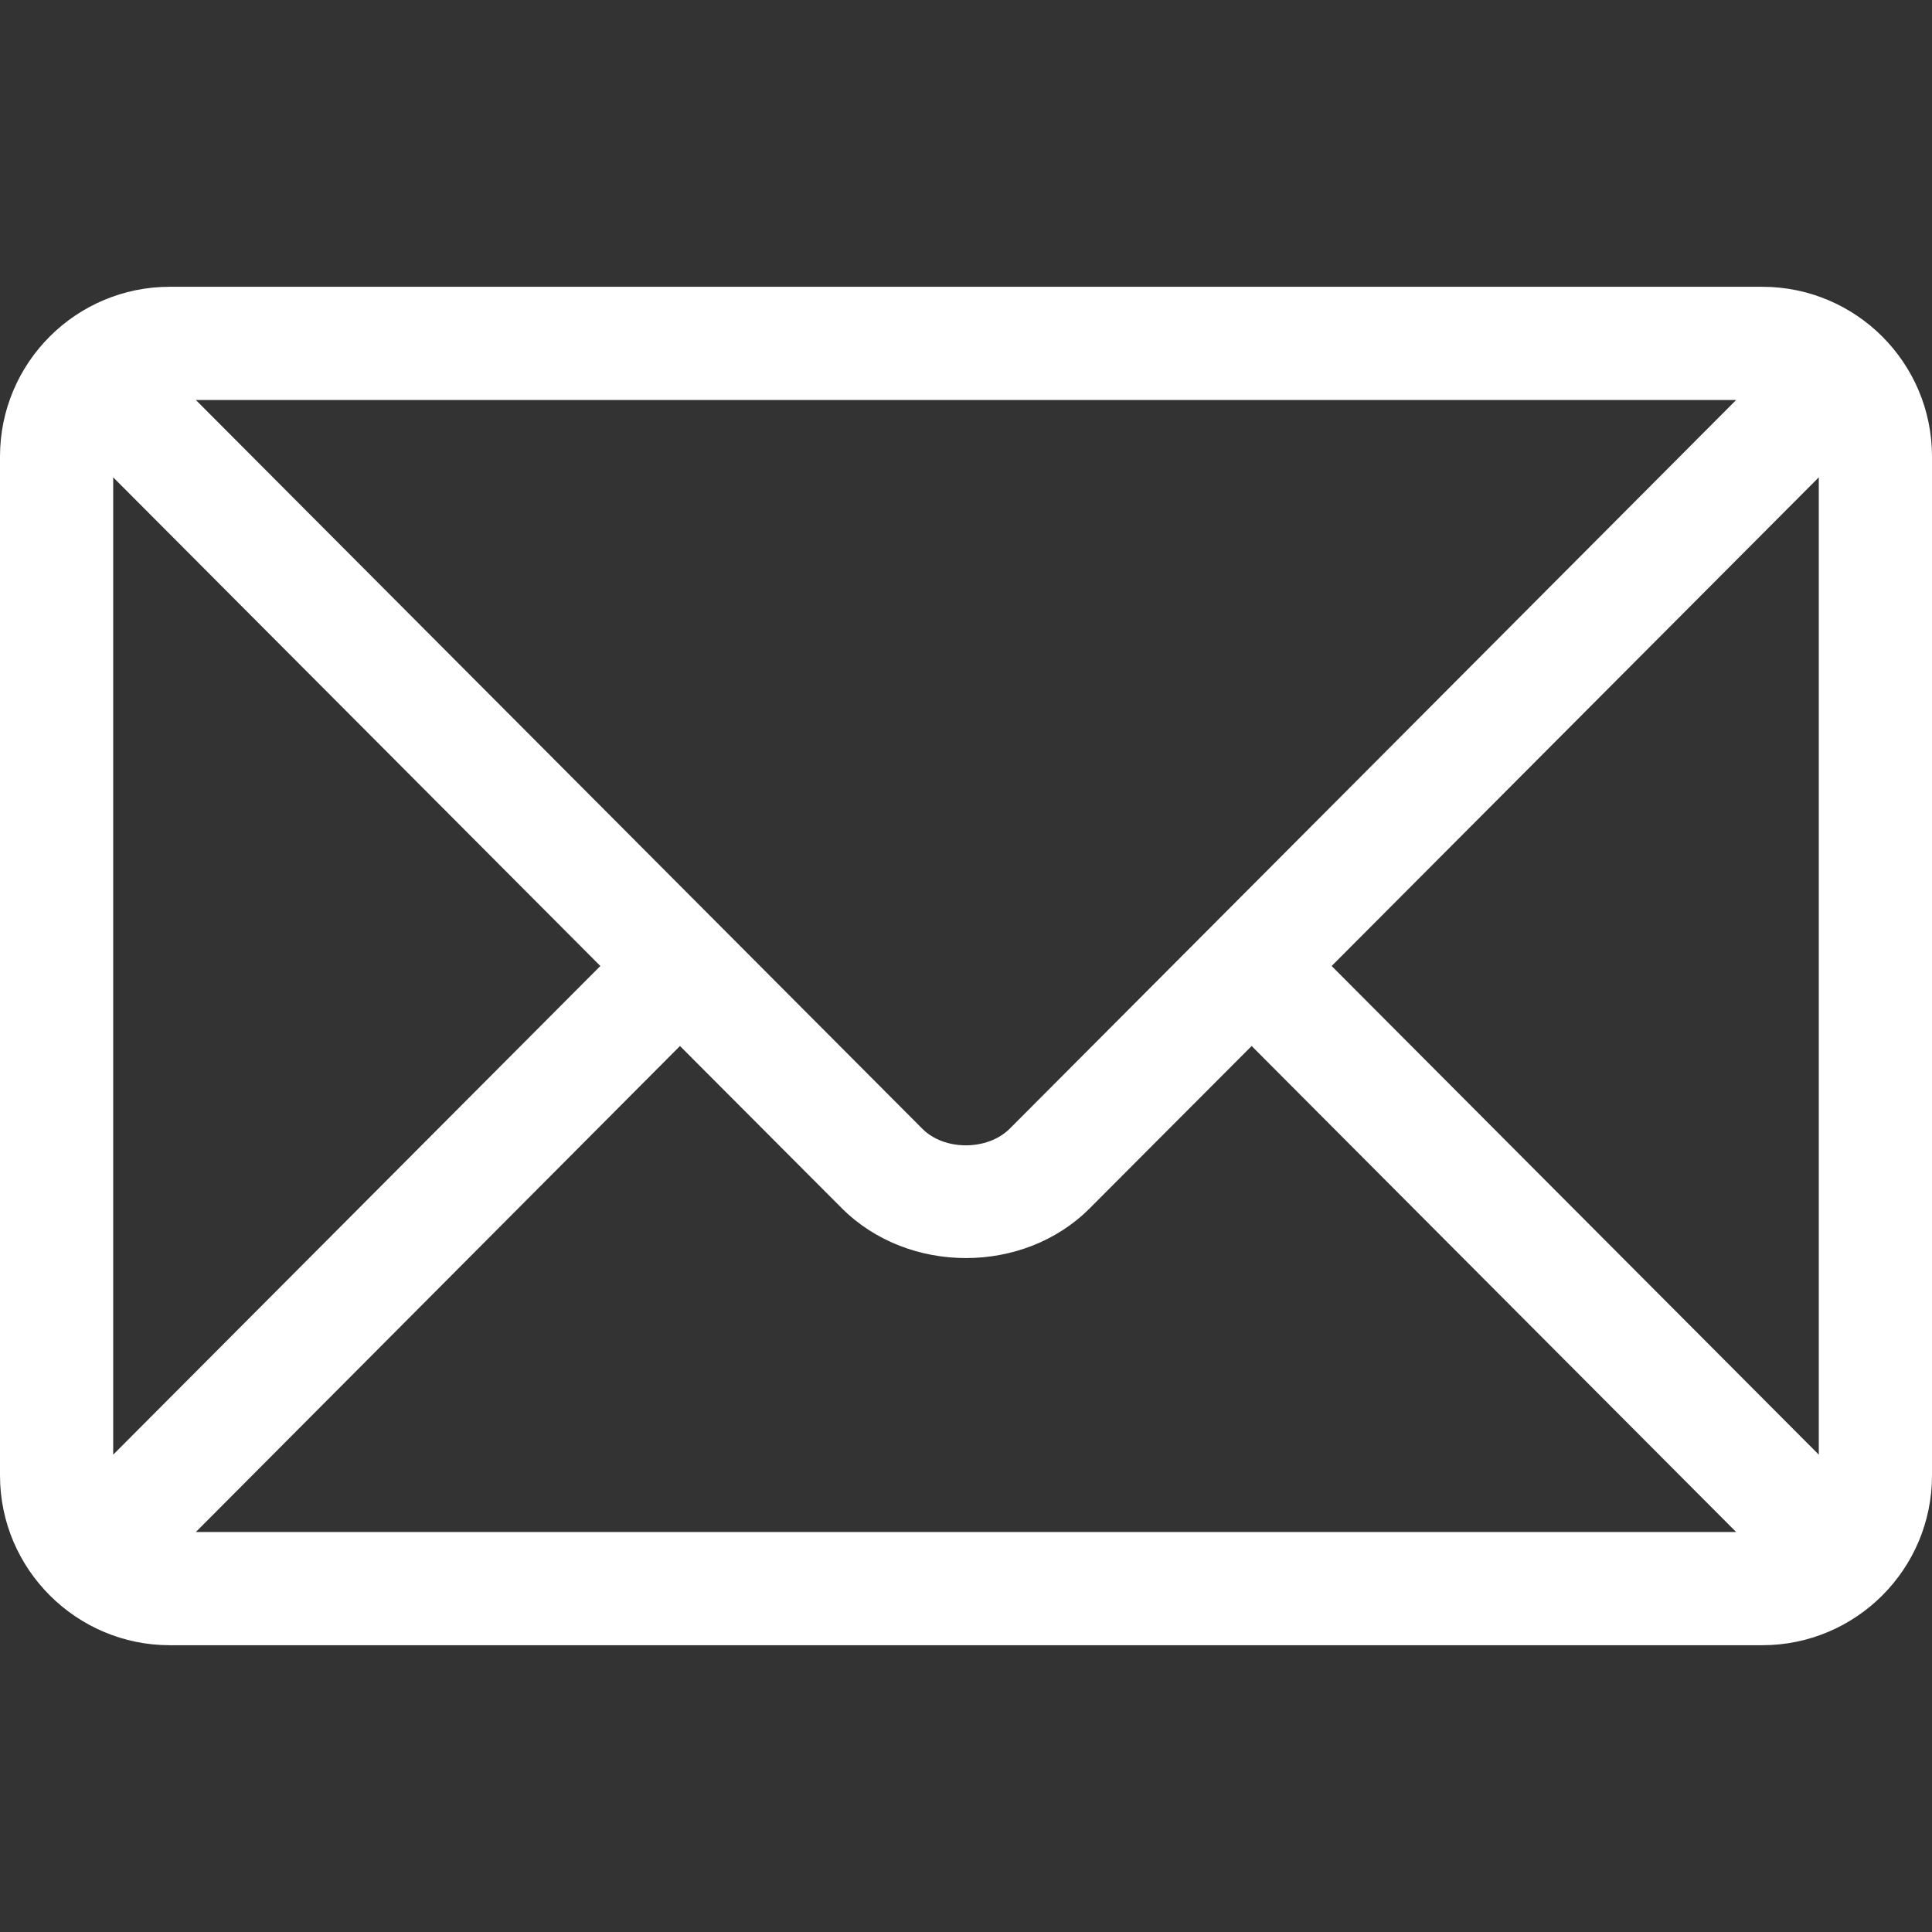 <?xml version="1.0" encoding="utf-8"?>
<!-- Generator: Adobe Illustrator 25.4.2, SVG Export Plug-In . SVG Version: 6.00 Build 0)  -->
<svg version="1.1" id="Capa_1" xmlns="http://www.w3.org/2000/svg" xmlns:xlink="http://www.w3.org/1999/xlink" x="0px" y="0px"
	 viewBox="0 0 512 512" style="enable-background:new 0 0 512 512;" xml:space="preserve">
<rect x="0" y="0" width="512" height="512" fill="#333333" stroke="none"/>
<style type="text/css">
	.st0{fill:#FFFFFF;}
</style>
<g>
	<g>
		<path class="st0" d="M467,76H45C20.2,76,0,96.1,0,121v270c0,24.9,20.3,45,45,45h422c24.8,0,45-20.1,45-45V121
			C512,96.1,491.8,76,467,76z M460.1,106c-14.5,14.6-185.4,186-192.5,193.1c-5.9,5.9-17.4,5.9-23.2,0L51.9,106H460.1z M30,385.5
			v-259L159.1,256L30,385.5z M51.9,406l128.3-128.8l42.9,43c17.6,17.6,48.2,17.6,65.7,0l42.9-43L460.1,406H51.9z M482,385.5
			L352.9,256L482,126.5V385.5z"/>
	</g>
</g>
</svg>
